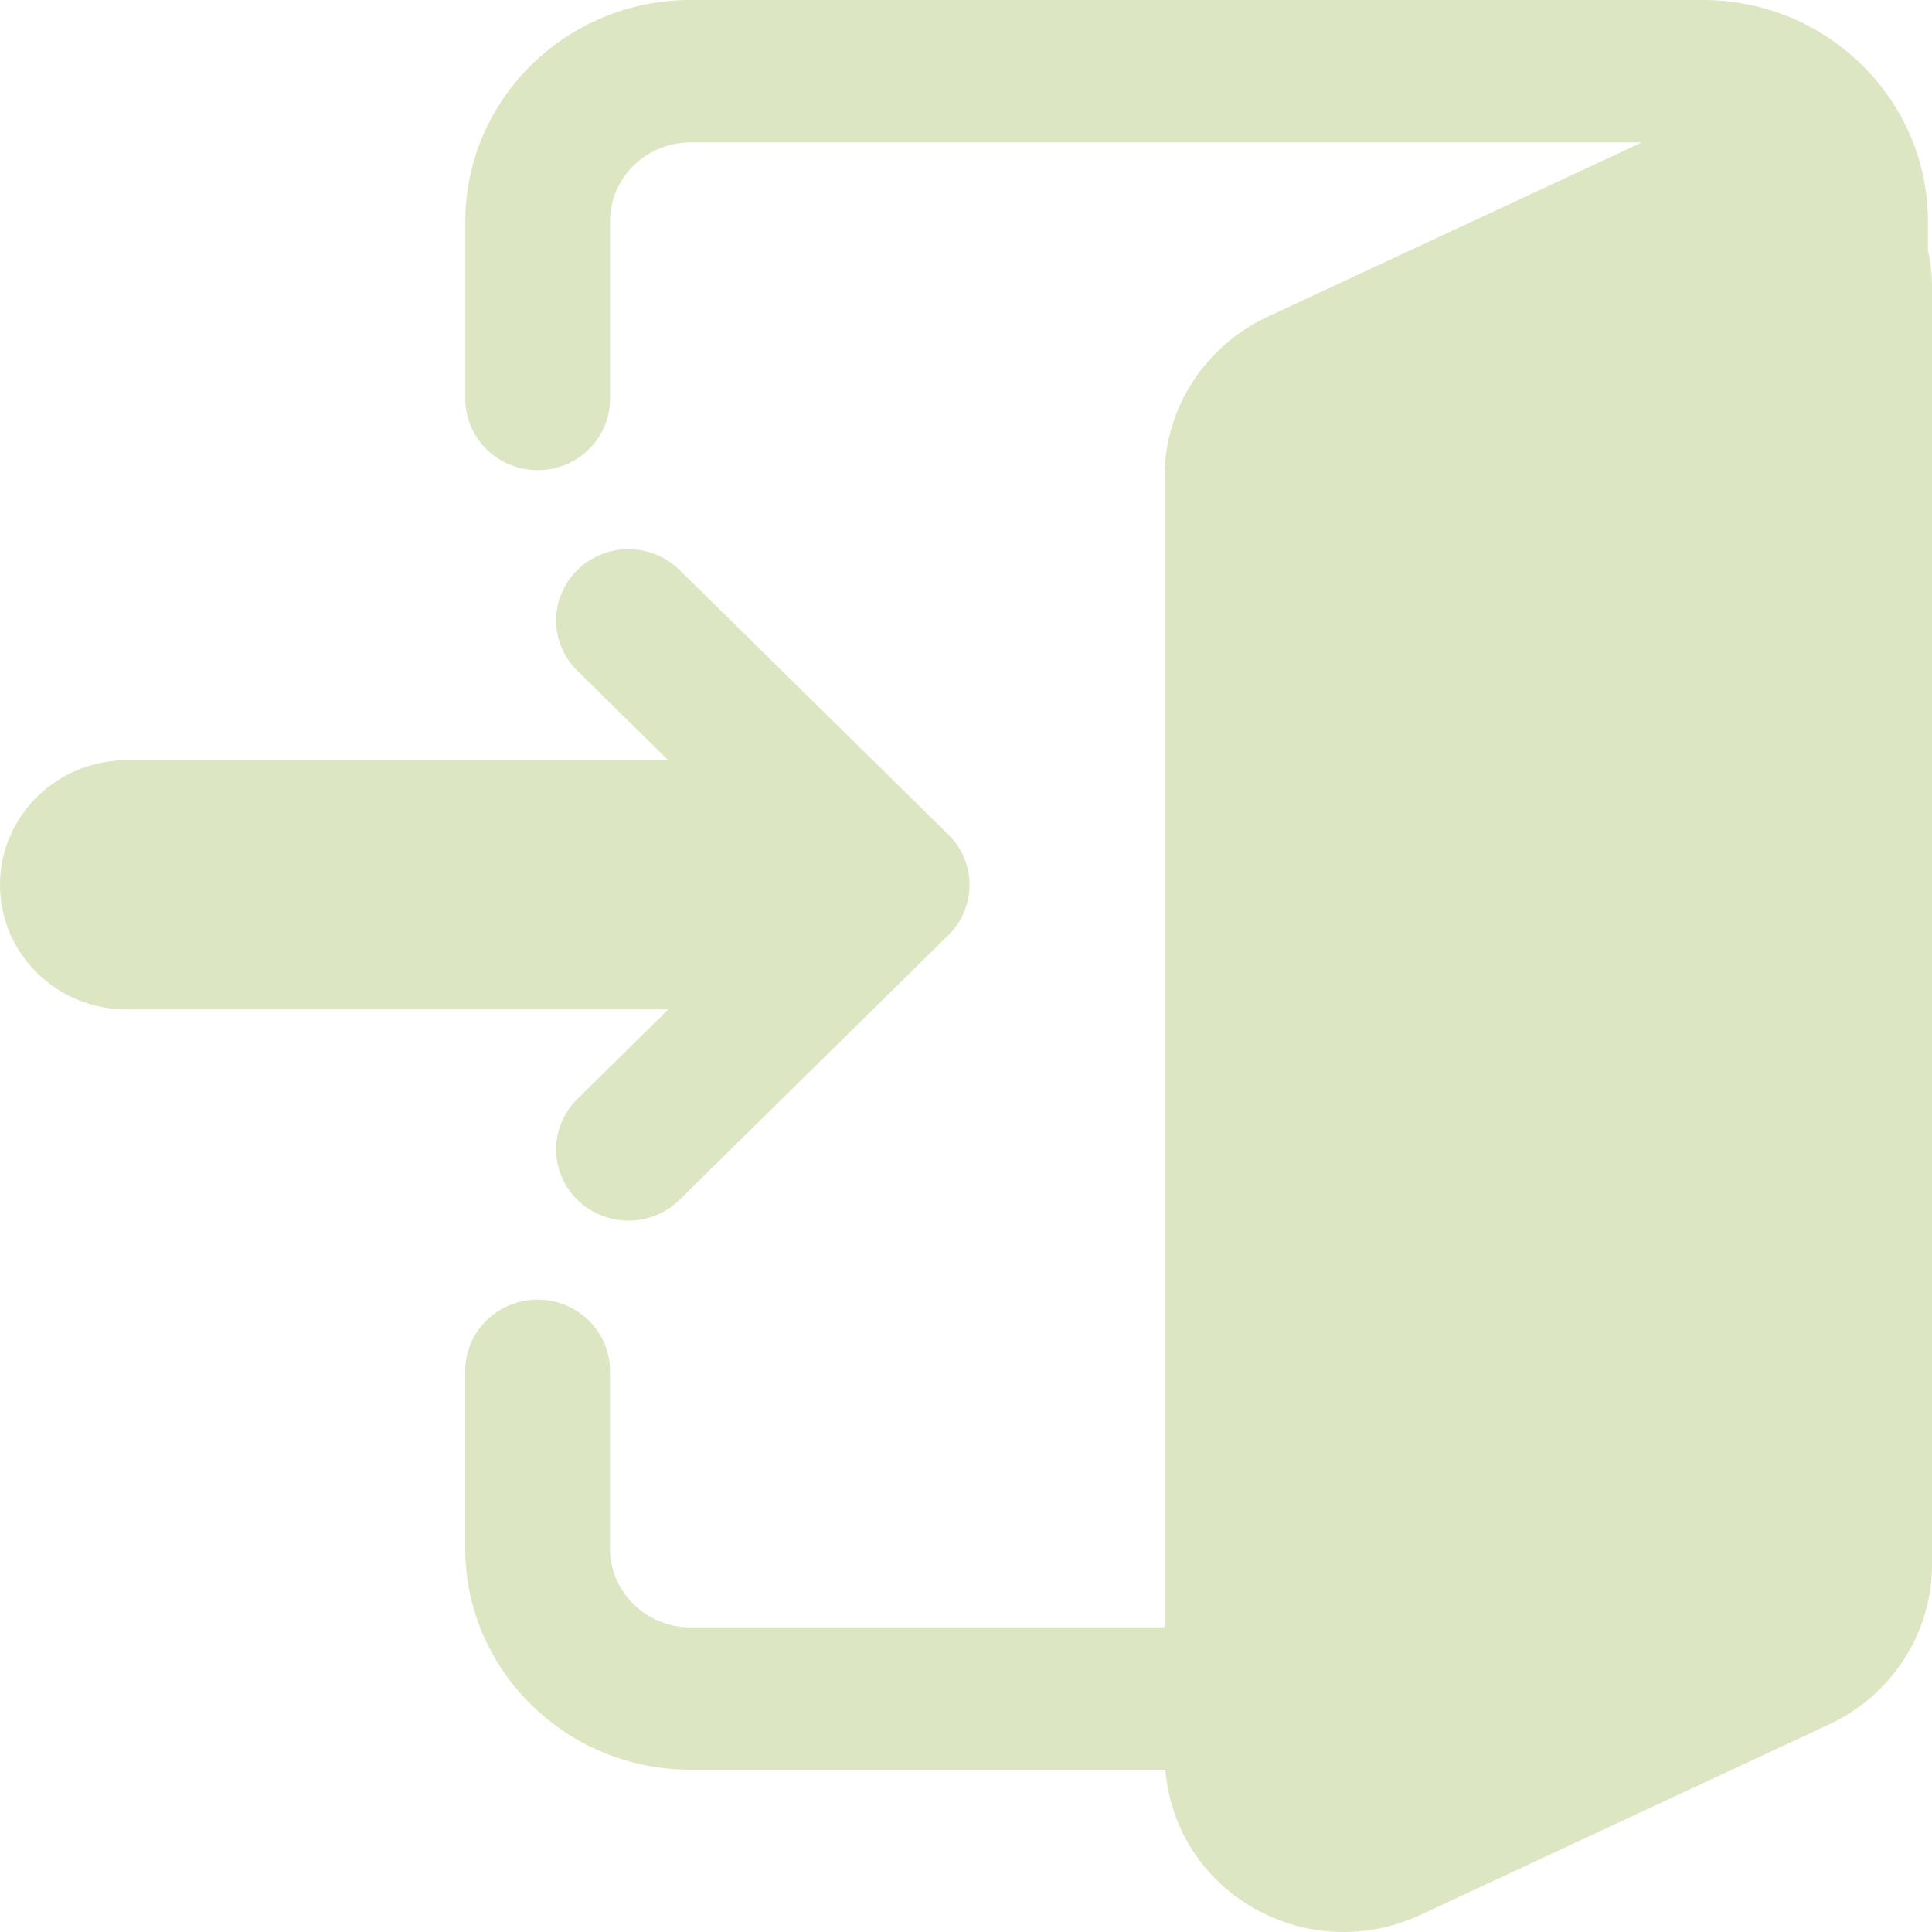 <svg width="20" height="20" viewBox="0 0 20 20" fill="none" xmlns="http://www.w3.org/2000/svg">
<path d="M19.958 2.585V2.293C19.958 1.029 18.913 0 17.628 0H7.147C5.862 0 4.817 1.029 4.817 2.293V4.13C4.817 4.537 5.152 4.867 5.566 4.867C5.98 4.867 6.315 4.537 6.315 4.13V2.293C6.315 1.841 6.688 1.474 7.147 1.474H16.997L13.115 3.283C12.471 3.584 12.055 4.231 12.055 4.932V16.846H7.146C6.687 16.846 6.314 16.479 6.314 16.028V14.191C6.314 13.784 5.979 13.454 5.565 13.454C5.152 13.454 4.816 13.784 4.816 14.191V16.028C4.816 17.292 5.862 18.32 7.146 18.32H12.064C12.11 18.891 12.419 19.406 12.917 19.716C13.22 19.905 13.563 20 13.907 20C14.177 20 14.448 19.942 14.702 19.824L18.939 17.849C19.584 17.549 20 16.902 20 16.2V2.958C20 2.831 19.983 2.706 19.957 2.585H19.958Z" fill="#DCE6C2"/>
<path d="M5.976 11.377C5.684 11.665 5.684 12.132 5.976 12.42C6.122 12.563 6.314 12.636 6.506 12.636C6.697 12.636 6.889 12.564 7.035 12.42L9.817 9.681C10.11 9.393 10.11 8.927 9.817 8.639L7.035 5.901C6.743 5.613 6.268 5.613 5.976 5.901C5.684 6.189 5.684 6.655 5.976 6.943L6.918 7.87H1.311C0.587 7.87 0 8.448 0 9.16C0 9.872 0.587 10.45 1.311 10.45H6.918L5.976 11.377Z" fill="#DCE6C2"/>
</svg>
